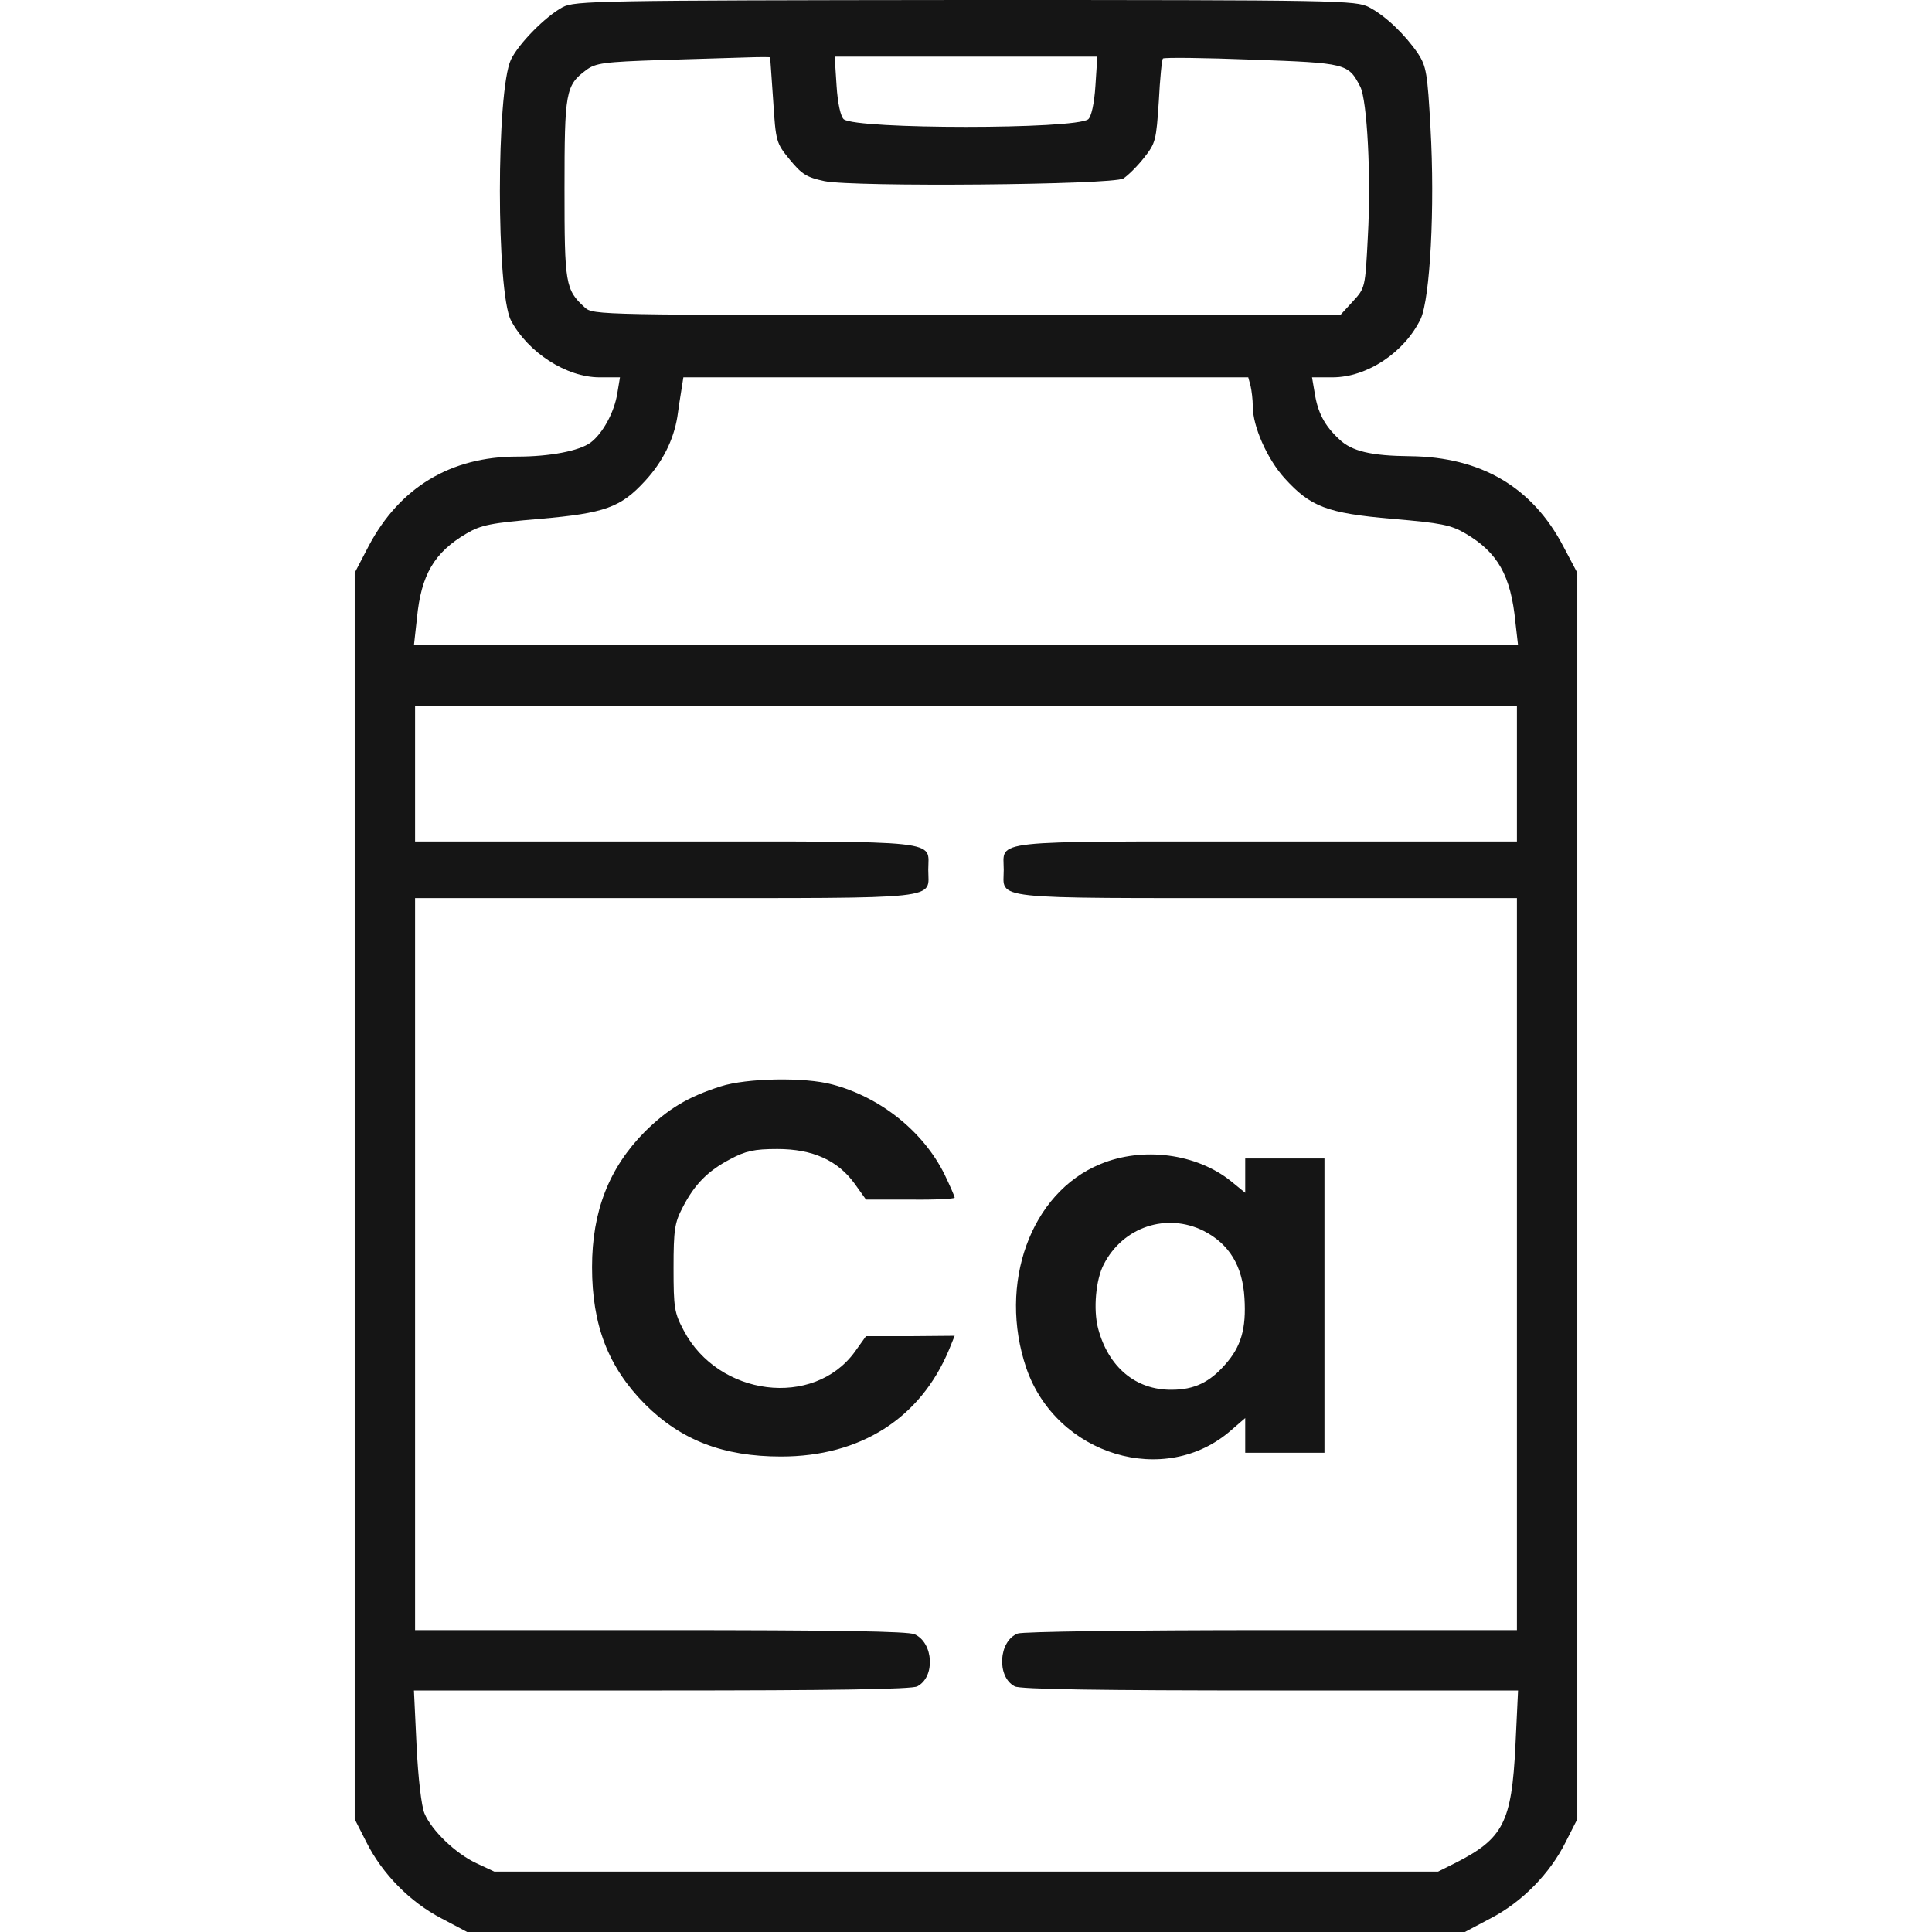 <svg xmlns="http://www.w3.org/2000/svg" width="512" height="512" fill="none" viewBox="0 0 512 512"><g fill="#151515"><path d="M149.1 1.9c-4.6 2.5-11.6 9.6-13.7 13.9-3.9 8.3-3.9 61.5 0 69.1 4.5 8.5 14.7 15.1 23.5 15.1h5.4l-.7 4.2c-.8 5.1-3.9 10.7-7.1 13.1-3 2.2-10.8 3.7-19.4 3.7-17.7 0-31.2 8.2-39.4 23.7l-3.7 7.1V482.1l3.1 6.1c4.2 8.4 11.6 15.9 19.9 20.2l6.8 3.6h264.4l6.8-3.6c8.3-4.3 15.7-11.8 19.9-20.2l3.1-6.1V151.8l-3.7-7c-8.2-15.7-21.8-23.7-40.6-23.9-10.3-.1-15.5-1.3-18.8-4.5-3.9-3.6-5.7-7.1-6.5-12.3l-.7-4.1h5.4c9.2 0 19.1-6.6 23.4-15.5 2.5-5.5 3.8-29.5 2.6-50.6-.8-14.5-1.1-16.3-3.3-19.7-3.5-5.1-8.6-10-13-12.3-3.6-1.8-7.2-1.9-107-1.9-97.2.1-103.5.2-106.7 1.9zm55 13.3c0 .2.4 5.3.8 11.4.7 11 .8 11.3 4.4 15.7 3.2 3.9 4.5 4.7 9.2 5.7 7.8 1.6 76.2 1 79.2-.7 1.1-.7 3.6-3.1 5.4-5.4 3.2-4 3.3-4.7 4-15.1.3-5.9.8-11.1 1.1-11.3.3-.3 10.9-.2 23.6.3 25.1.9 25.5 1 28.7 7.2 1.8 3.6 2.9 23.7 2 39.6-.7 13.7-.7 13.7-4 17.3l-3.3 3.6h-99c-97.5 0-99 0-101.2-2-5.2-4.7-5.4-6.3-5.4-31.5 0-25.6.3-27.4 5.7-31.4 2.5-1.9 4.7-2.2 20-2.7 9.5-.3 19.8-.6 23-.7 3.1-.1 5.7-.1 5.8 0zm86.2 7.5c-.3 4.8-1.1 8.2-1.9 8.9-3.4 2.7-61.4 2.7-64.8 0-.8-.7-1.6-4.1-1.9-8.9l-.5-7.7h69.6zm41.1 79.5c.3 1.3.6 3.7.6 5.5 0 5.3 3.8 13.9 8.4 19 6.9 7.6 11.2 9.3 28.6 10.8 12.9 1.1 15.5 1.6 19.4 3.9 8.5 5 12 11.1 13.2 23.5l.7 6.1H109.7l.8-7.2c1.1-11.5 4.6-17.4 13.1-22.4 3.9-2.3 6.5-2.8 19.5-3.9 17.2-1.5 21.4-3 27.9-10.1 4.6-5 7.5-10.8 8.5-16.9.3-2.2.8-5.5 1.1-7.3l.5-3.2h149.7zM402 205v18h-66.4c-74.6 0-69.6-.5-69.6 7.5s-5 7.5 69.6 7.5H402v194h-64.9c-38 0-66 .4-67.4.9-5.1 2-5.6 11.5-.8 14 1.3.8 23.3 1.1 67.7 1.1h65.7l-.7 14.7c-1 20.2-3.2 24.5-15.7 30.9l-4.8 2.4H131l-4.7-2.2c-5.6-2.6-11.9-8.7-13.8-13.2-.8-1.8-1.7-9.5-2.1-17.9l-.7-14.7h65.7c44.4 0 66.4-.3 67.7-1.1 4.8-2.5 4.3-11.5-.7-13.8-1.8-.8-20.7-1.1-67.4-1.1h-65V238h66.4c74.6 0 69.6.5 69.6-7.5s5-7.5-69.6-7.5H110v-36h292z"/><path d="M190.998 287.9c-8.8 2.8-14 6-20.1 12-9.5 9.6-14 21.1-14 35.9 0 15.4 4.3 26.5 14 36.3 9.6 9.6 20.8 13.9 36.1 13.9 21 0 36.9-10.1 44.5-28.3l1.5-3.7-11.7.1h-11.8l-3 4.2c-10.9 14.9-36.1 11.8-45.3-5.7-2.5-4.7-2.7-6-2.7-16.6 0-10.1.3-12 2.4-16 3.2-6.2 6.7-9.7 12.6-12.8 4.1-2.2 6.4-2.7 12.5-2.7 9.4 0 16 3 20.5 9.2l3 4.2h11.8c6.4.1 11.7-.2 11.7-.5s-1.2-3.1-2.7-6.2c-5.6-11.3-16.9-20.4-29.7-23.8-7.3-2-22.8-1.7-29.6.5zM291.596 308.502c-18.5 7.6-27.2 31.8-19.6 54.1 8 23.1 36.8 31.8 54.3 16.4l3.7-3.2v9.2h21v-78h-21v9.1l-3.8-3.1c-9.1-7.3-23.3-9.2-34.6-4.5zm27.4 17.7c6.8 3.5 10.3 9.3 10.8 17.8.5 8.1-.9 12.9-5.1 17.6-4.1 4.7-8.2 6.7-14.2 6.7-9.5.1-16.8-6-19.5-16.3-1.3-5-.6-12.9 1.5-16.9 5.1-10 16.7-13.8 26.5-8.9z"/></g></svg>